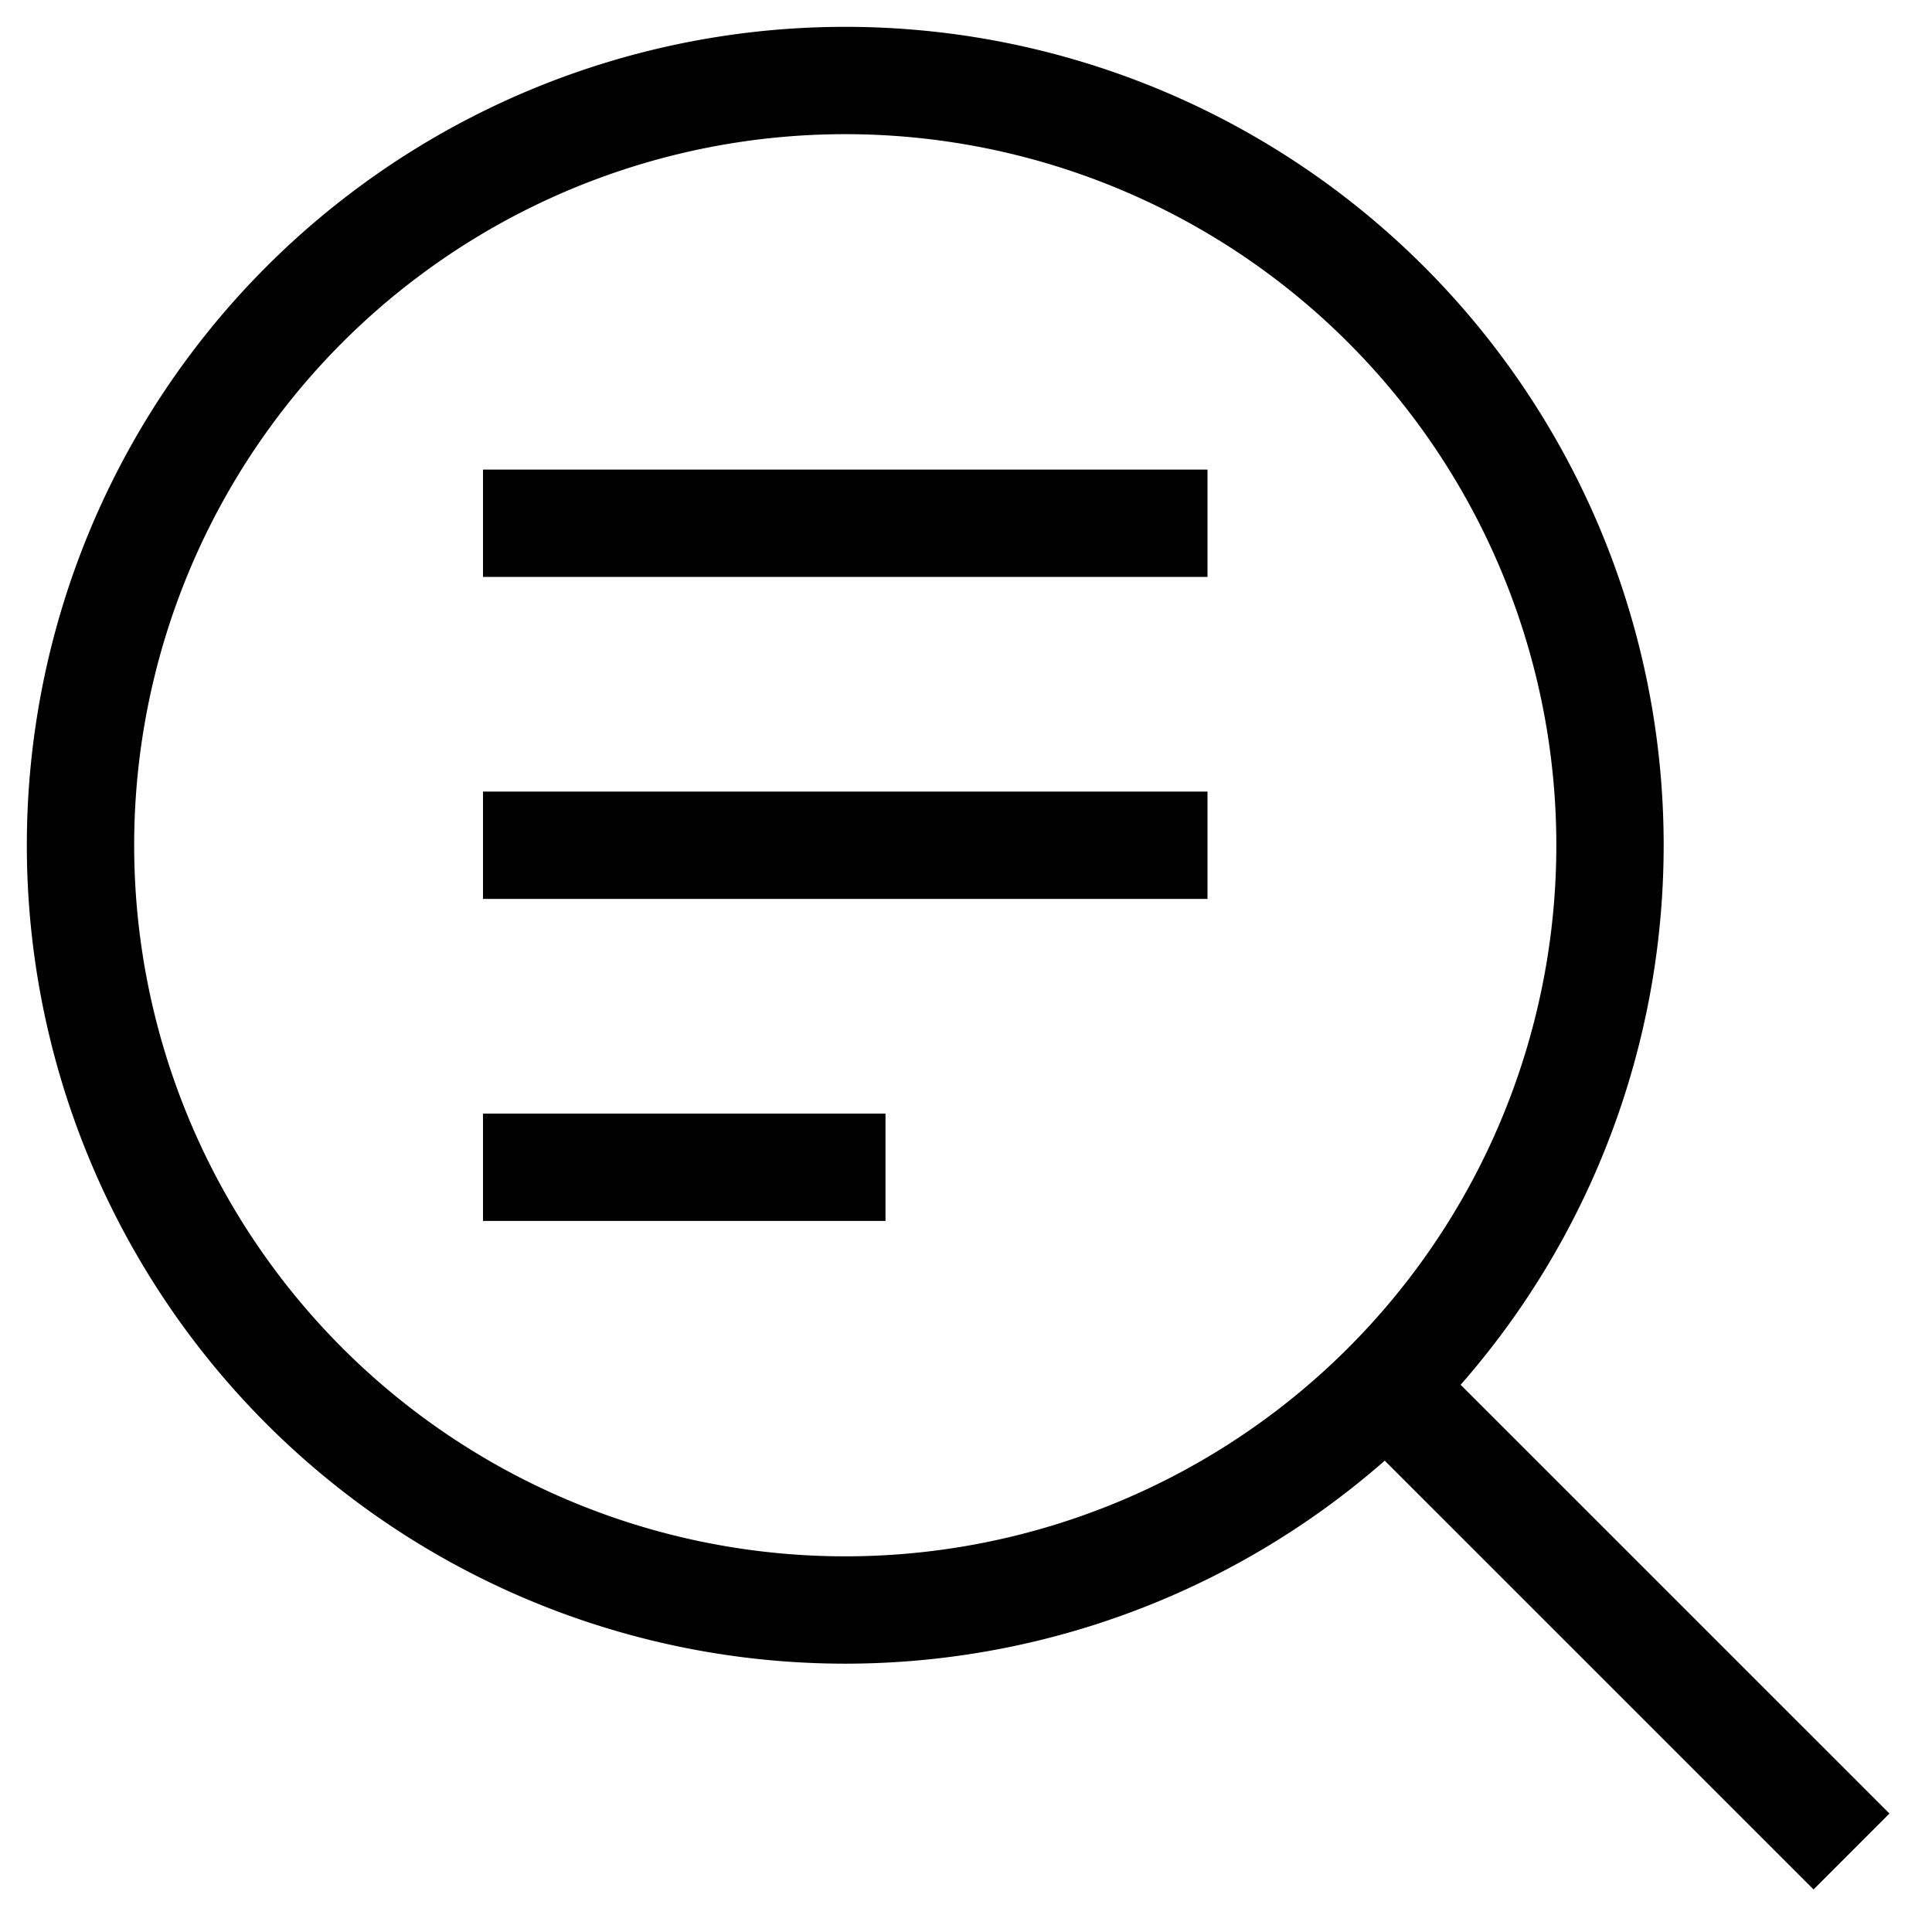 <svg width="36" height="36" id="Text-Search-2--Streamline-Sharp" viewBox="0 0 36 36" fill="none" xmlns="http://www.w3.org/2000/svg"><desc>Text Search 2 Streamline Icon: https://streamlinehq.com</desc><g id="text-search-2"><path stroke-width="2" d="M1.5 15.75a14.25 14.25 0 1 0 28.5 0 14.25 14.25 0 1 0 -28.5 0" stroke="#000000" id="Ellipse 44"></path><path stroke-width="2" d="M25.826 25.827 34.5 34.5" stroke="#000000" id="Vector 195"></path><path stroke-width="2" d="M9 9.75h13.5" stroke="#000000" id="Vector 4074"></path><path stroke-width="2" d="M9 15.75h13.5" stroke="#000000" id="Vector 4075"></path><path stroke-width="2" d="M9 21.75h7.5" stroke="#000000" id="Vector 4076"></path></g></svg>